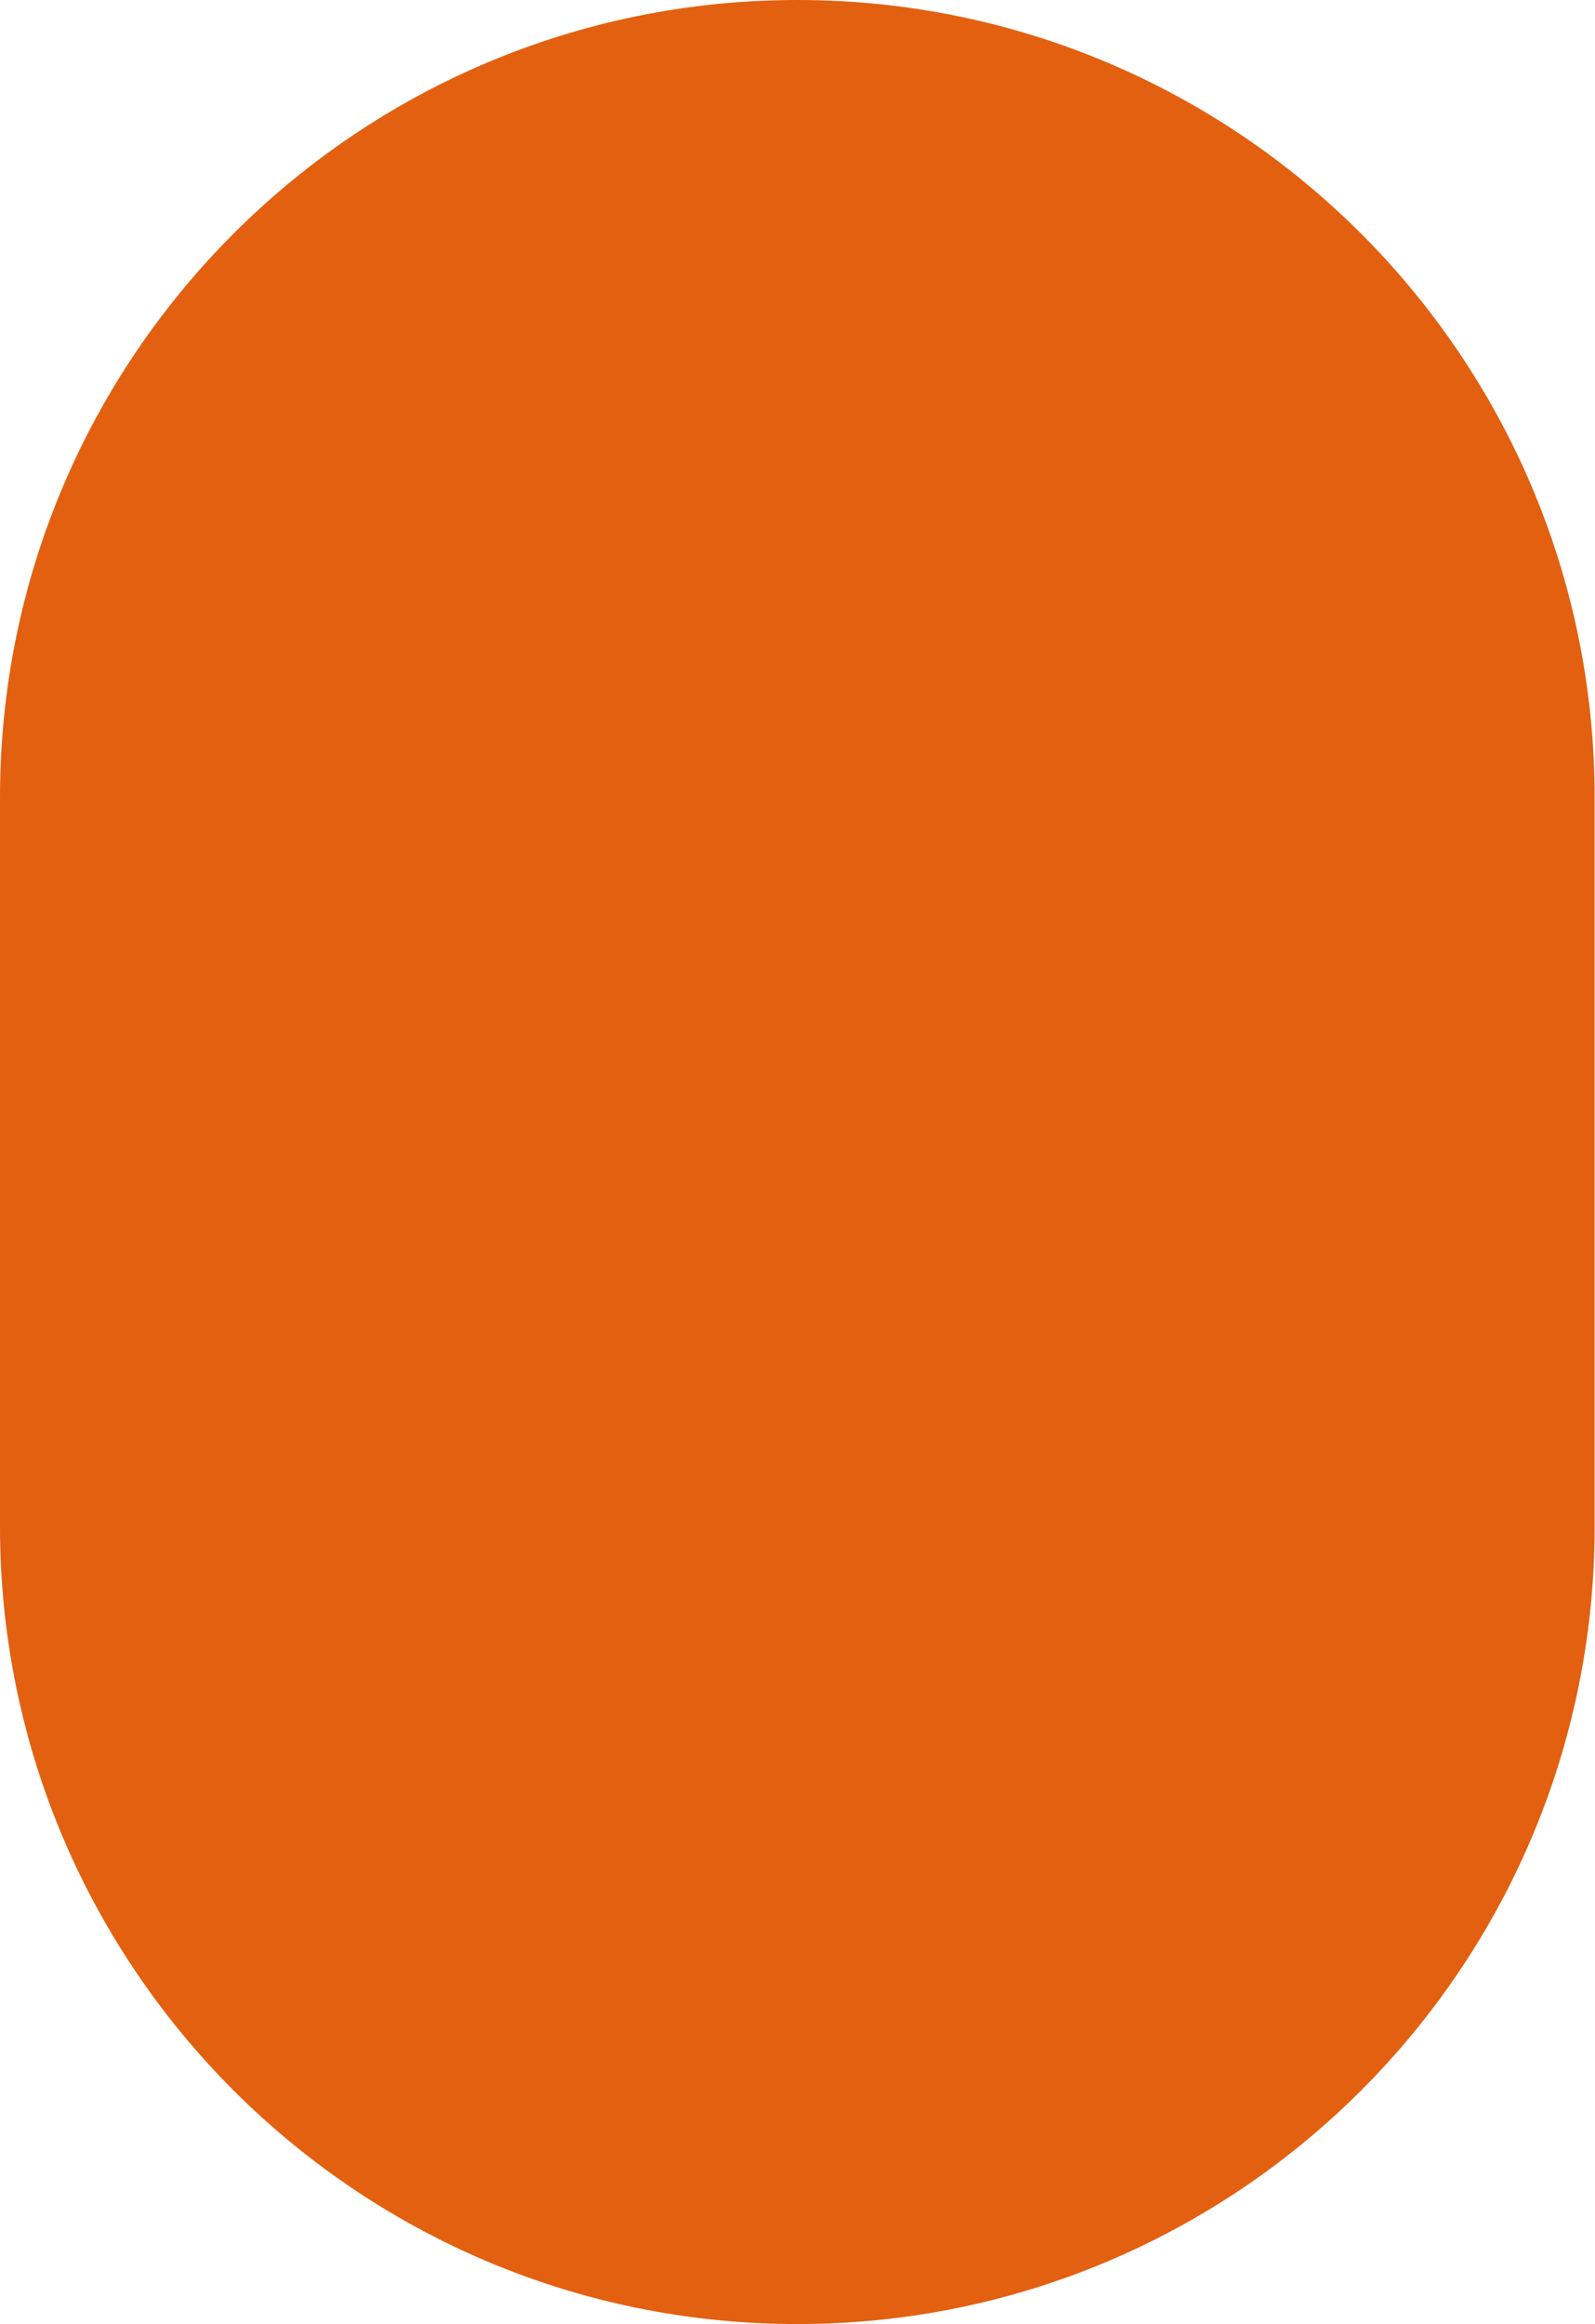 <?xml version="1.0" encoding="UTF-8" standalone="no"?><svg xmlns="http://www.w3.org/2000/svg" xmlns:xlink="http://www.w3.org/1999/xlink" fill="#e36010" height="251.4" preserveAspectRatio="xMidYMid meet" version="1" viewBox="0.0 0.0 172.6 251.4" width="172.6" zoomAndPan="magnify"><g id="change1_1"><path d="M86.28,251.38L86.28,251.38C38.63,251.38,0,212.75,0,165.09V86.28C0,38.63,38.63,0,86.28,0h0 c47.65,0,86.28,38.63,86.28,86.28v78.81C172.57,212.75,133.94,251.38,86.28,251.38z"/></g></svg>